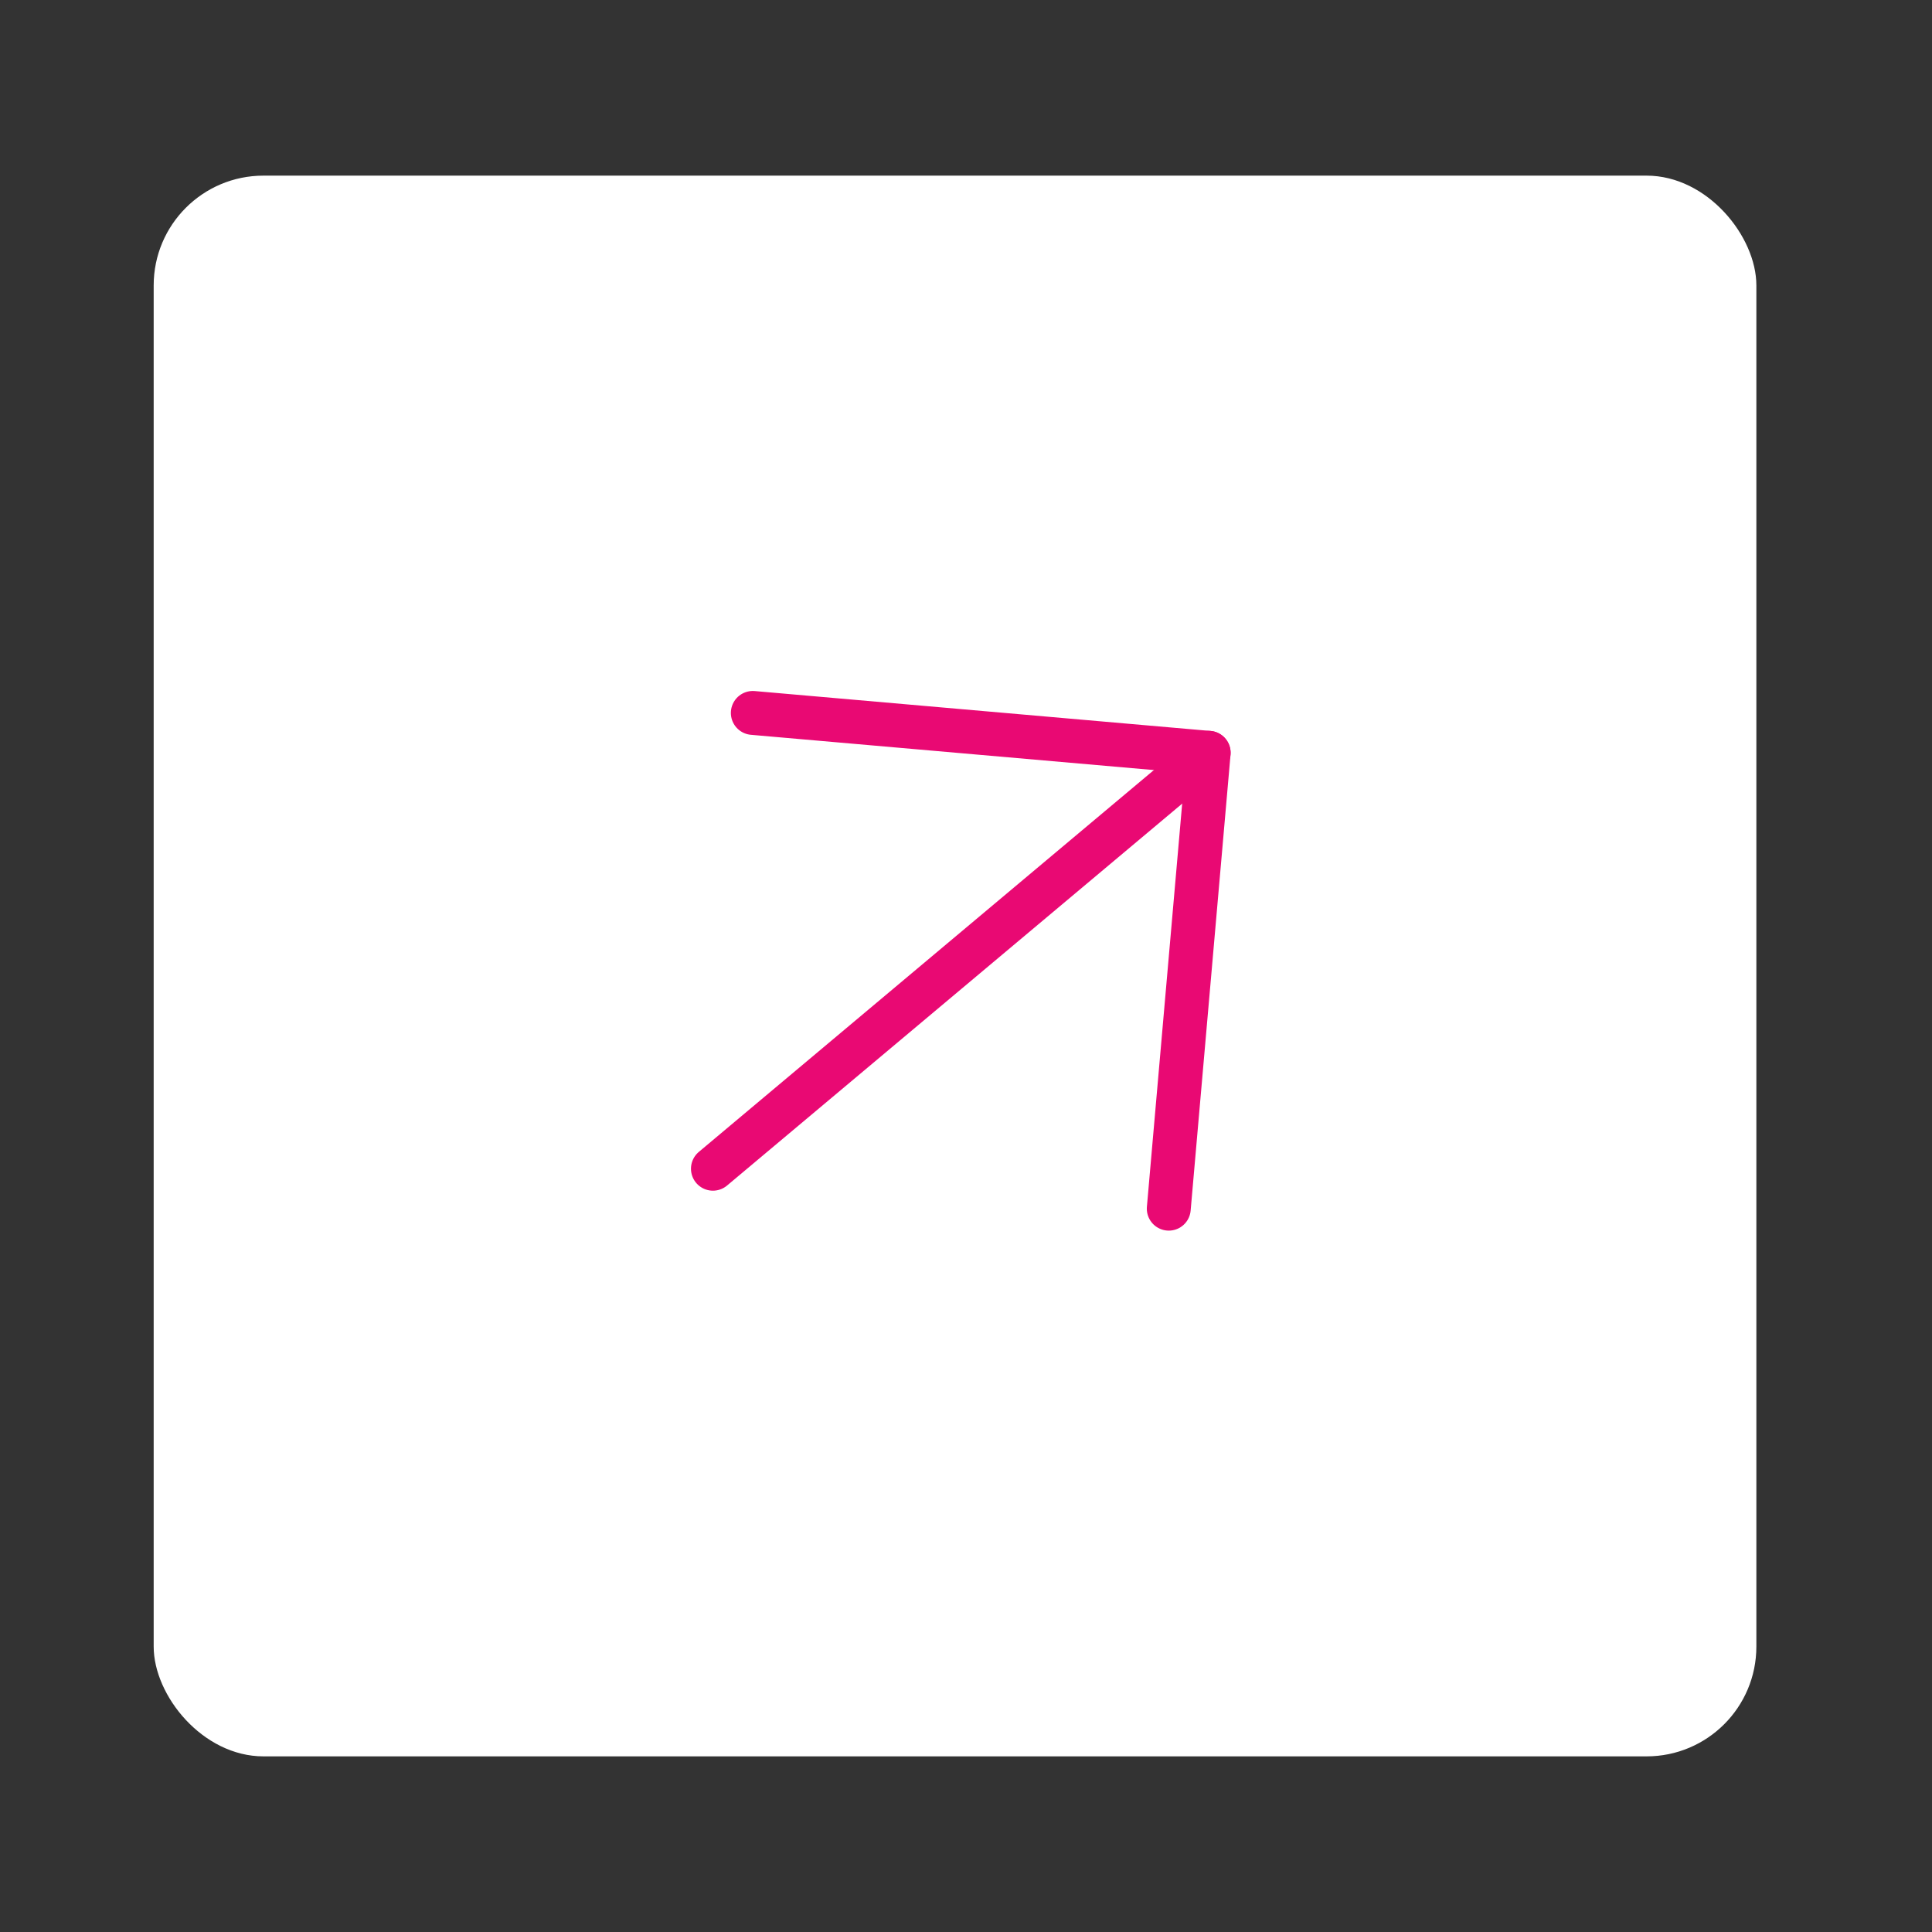 <svg width="88" height="88" viewBox="0 0 88 88" fill="none" xmlns="http://www.w3.org/2000/svg">
<rect x="0" y="0" width="88" height="88" fill="#333333" stroke="none"/>
<g id="arrow-right-circle">
<rect id="Rectangle 1410" x="7" y="8" width="73" height="72" rx="5" fill="white"/>
<g id="Group 1000002682">
<path id="Vector" d="M32.473 53.234L55.052 34.288" stroke="#E90973" stroke-width="2" stroke-linecap="round" stroke-linejoin="round"/>
<path id="Vector_2" d="M34.29 32.473L55.053 34.29L53.236 55.053" stroke="#E90973" stroke-width="2" stroke-linecap="round" stroke-linejoin="round"/>
</g>
</g>
</svg>
